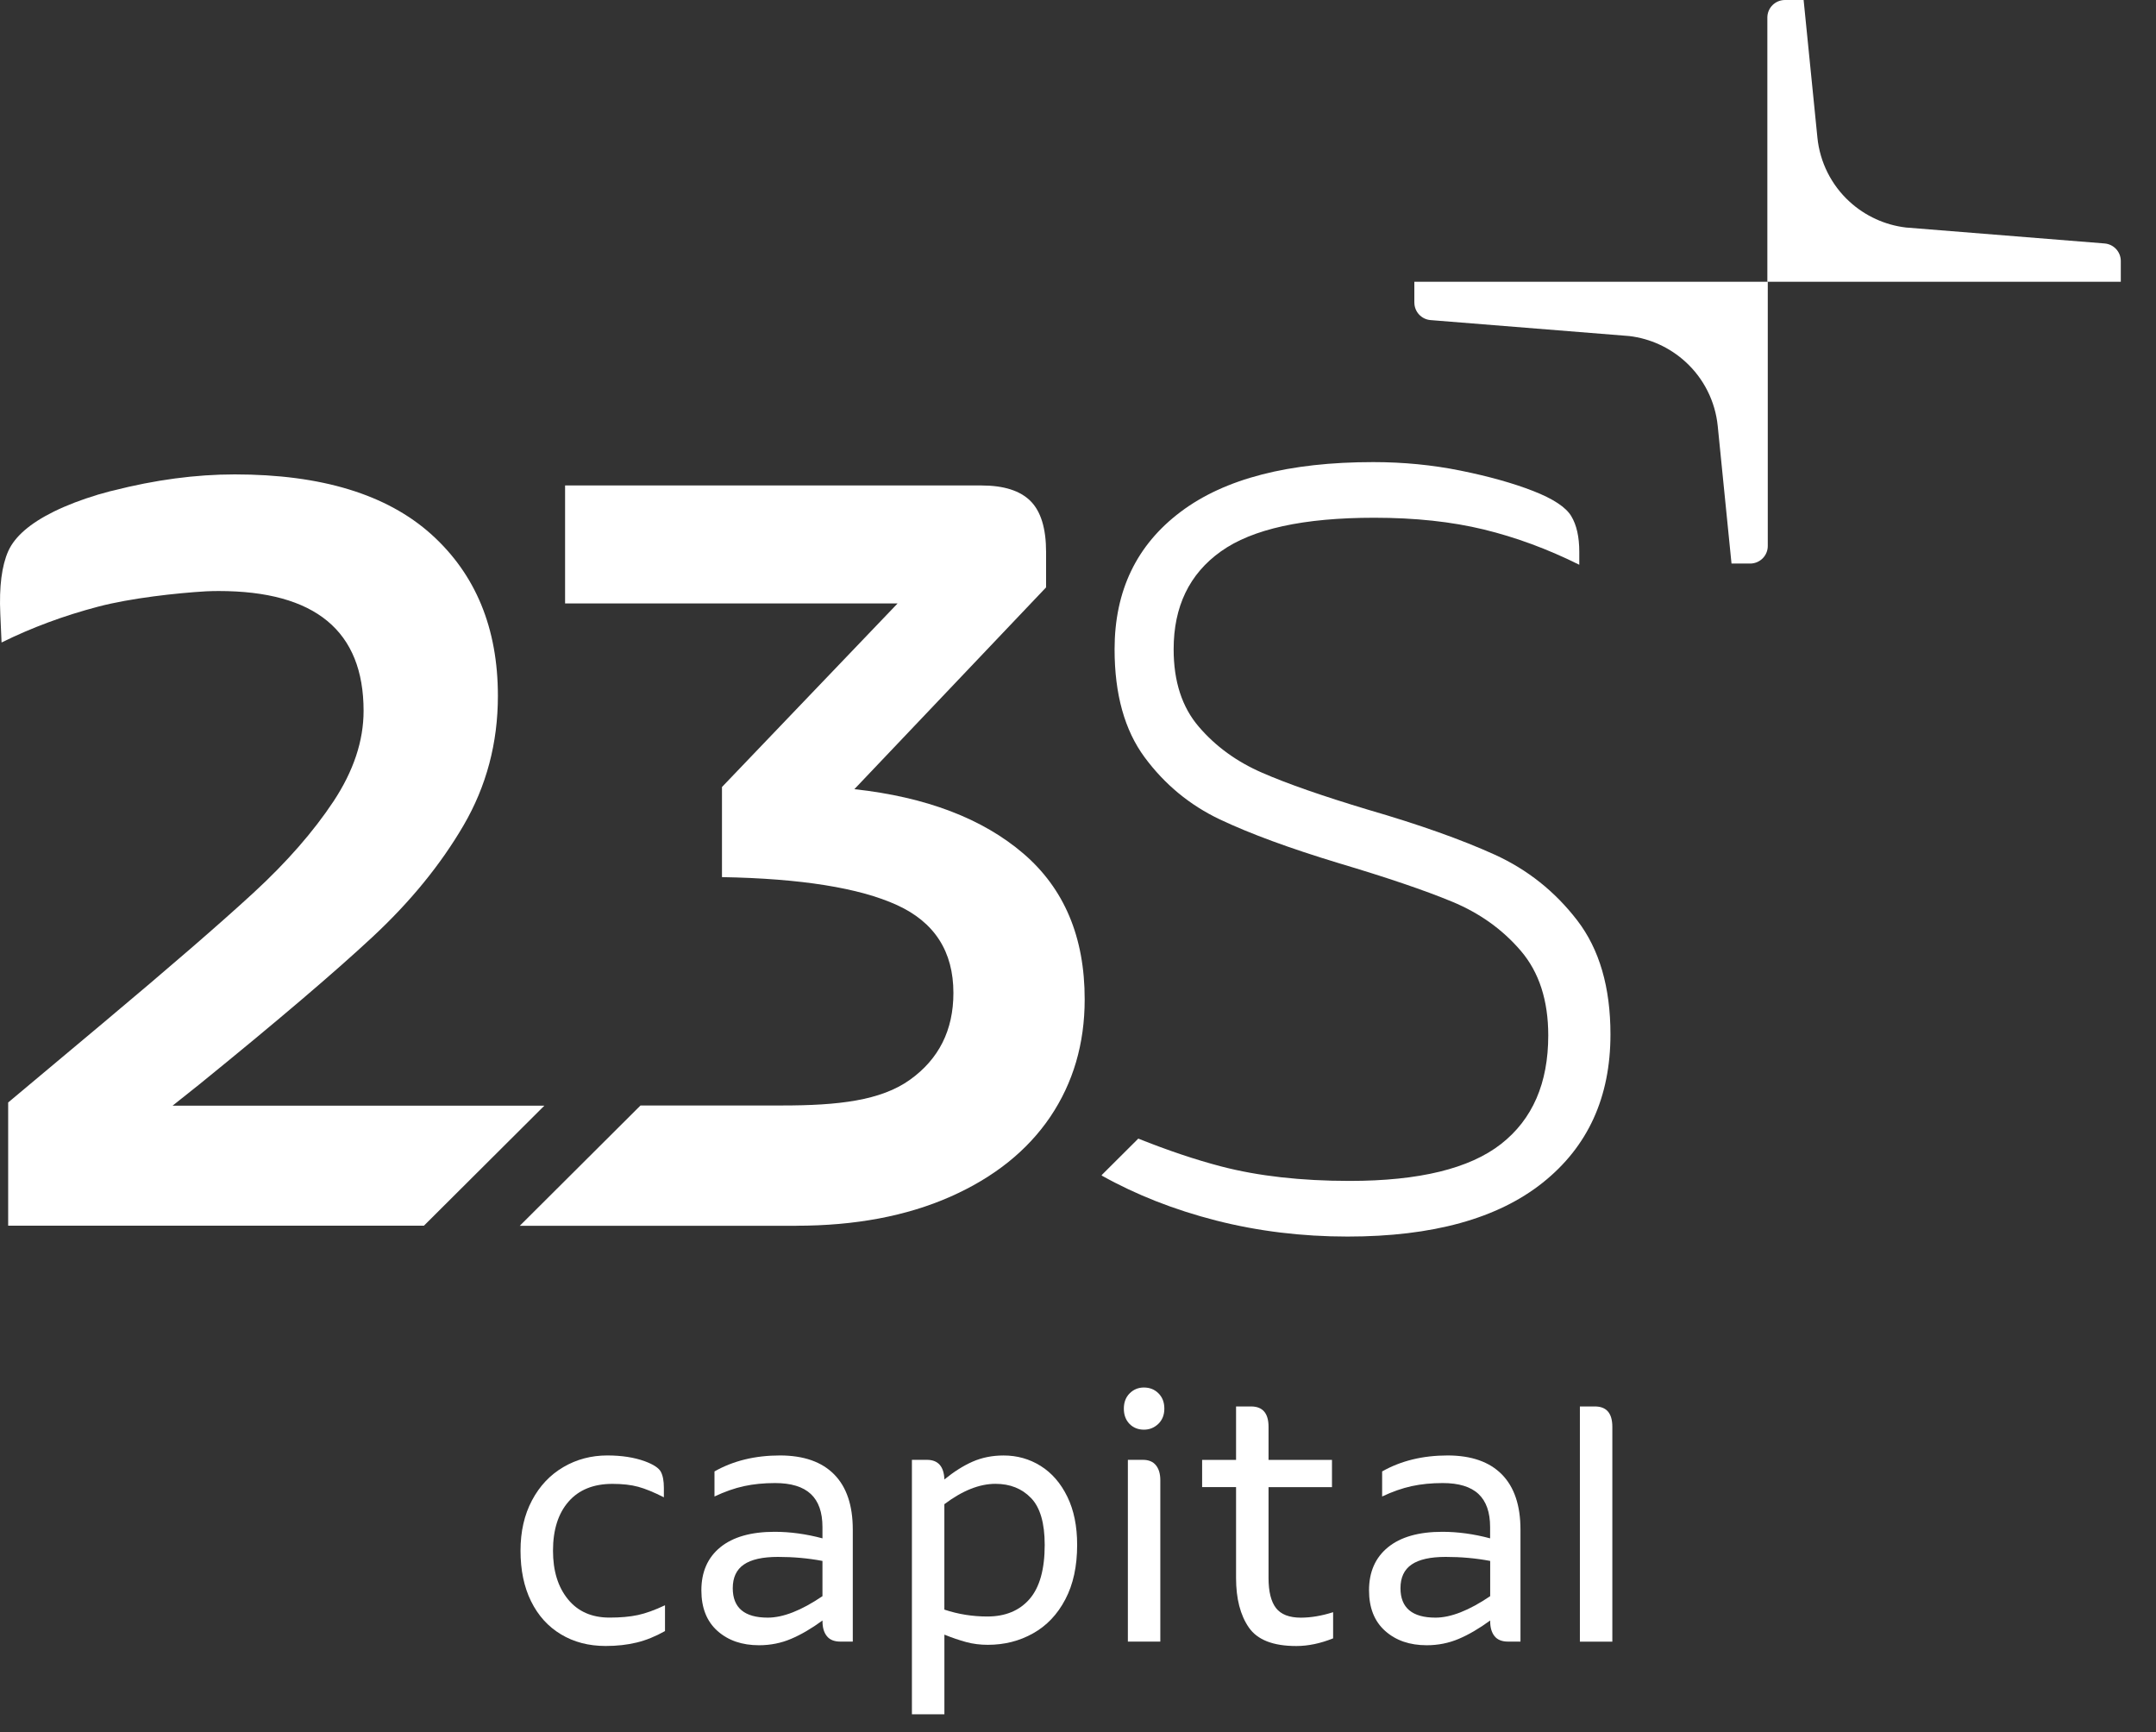 <svg width="61" height="49" viewBox="0 0 61 49" fill="none" xmlns="http://www.w3.org/2000/svg">
<rect x="0" y="0" width="61" height="49" fill="#333333" stroke="none"/>
<path d="M44.624 26.035C43.997 25.219 43.217 24.598 42.286 24.175C41.354 23.752 40.16 23.327 38.702 22.904C37.427 22.52 36.429 22.174 35.711 21.86C34.992 21.548 34.394 21.114 33.919 20.559C33.442 20.005 33.206 19.274 33.206 18.367C33.206 17.157 33.651 16.234 34.542 15.599C35.432 14.963 36.88 14.646 38.883 14.646C40.038 14.646 41.07 14.757 41.981 14.978C42.892 15.2 43.793 15.533 44.683 15.976V15.613C44.683 15.19 44.608 14.851 44.455 14.599C44.303 14.347 43.944 14.11 43.378 13.889C42.811 13.668 42.127 13.476 41.328 13.314C40.529 13.152 39.703 13.072 38.853 13.072C36.464 13.072 34.647 13.541 33.403 14.48C32.157 15.417 31.535 16.713 31.535 18.368C31.535 19.639 31.819 20.657 32.386 21.424C32.953 22.19 33.662 22.775 34.512 23.179C35.362 23.582 36.486 23.996 37.883 24.419C39.239 24.823 40.307 25.185 41.087 25.508C41.866 25.831 42.514 26.295 43.031 26.9C43.547 27.505 43.805 28.302 43.805 29.29C43.805 30.641 43.36 31.665 42.469 32.362C41.579 33.058 40.151 33.406 38.187 33.406C36.811 33.406 35.601 33.269 34.558 32.998C33.818 32.805 33.033 32.54 32.206 32.209L31.172 33.239V33.255C32.144 33.799 33.222 34.223 34.406 34.526C35.59 34.828 36.83 34.98 38.126 34.98C40.535 34.98 42.377 34.471 43.653 33.452C44.928 32.434 45.565 31.037 45.565 29.261C45.565 27.926 45.252 26.852 44.624 26.035Z" fill="white"/>
<path d="M28.954 24.145C27.797 23.154 26.202 22.547 24.173 22.324L29.597 16.616V15.615C29.597 14.948 29.45 14.467 29.156 14.173C28.862 13.88 28.4 13.733 27.771 13.733H15.988V17.071H25.395L20.427 22.263V24.812C22.66 24.852 24.31 25.116 25.375 25.601C26.441 26.086 26.975 26.916 26.975 28.089C26.975 29.141 26.564 29.96 25.742 30.547C24.919 31.134 23.716 31.272 22.133 31.272H18.122L14.707 34.675H22.528V34.674C24.192 34.674 25.644 34.401 26.883 33.855C28.121 33.308 29.064 32.555 29.715 31.594C30.364 30.632 30.689 29.525 30.689 28.271C30.691 26.512 30.111 25.137 28.954 24.145Z" fill="white"/>
<path d="M4.881 31.279L5.641 30.674C7.829 28.899 9.459 27.511 10.532 26.512C11.606 25.514 12.467 24.459 13.115 23.349C13.763 22.239 14.087 21.018 14.087 19.686C14.087 17.77 13.459 16.246 12.203 15.115C10.946 13.986 9.093 13.42 6.643 13.42C5.532 13.42 4.382 13.575 3.194 13.879C3.168 13.885 3.14 13.89 3.115 13.897C3.022 13.921 2.935 13.947 2.846 13.972C2.815 13.981 2.785 13.988 2.753 13.997V13.999C2.306 14.133 1.894 14.29 1.521 14.473C0.847 14.806 0.418 15.179 0.233 15.591C0.05 16.004 -0.026 16.593 0.008 17.358L0.044 18.175C0.897 17.754 1.809 17.415 2.781 17.16C3.696 16.92 4.993 16.776 5.836 16.727C5.954 16.722 6.072 16.719 6.186 16.719C8.921 16.719 10.287 17.85 10.287 20.11C10.287 20.957 10.003 21.81 9.437 22.667C8.869 23.524 8.115 24.388 7.173 25.255C6.231 26.122 4.808 27.354 2.905 28.948L0.231 31.187V34.673H11.994L15.401 31.278H4.881V31.279Z" fill="white"/>
<path d="M15.871 46.232C15.507 46.014 15.225 45.702 15.025 45.296C14.826 44.892 14.727 44.415 14.727 43.866C14.727 43.325 14.835 42.85 15.052 42.442C15.269 42.034 15.564 41.721 15.94 41.501C16.314 41.282 16.73 41.172 17.183 41.172C17.589 41.172 17.943 41.227 18.246 41.337C18.488 41.427 18.636 41.524 18.695 41.63C18.754 41.737 18.783 41.889 18.783 42.088V42.356C18.501 42.213 18.258 42.113 18.055 42.058C17.853 42.003 17.61 41.976 17.328 41.976C16.792 41.976 16.377 42.144 16.085 42.479C15.792 42.815 15.646 43.278 15.646 43.867C15.646 44.437 15.787 44.894 16.069 45.24C16.351 45.587 16.744 45.759 17.245 45.759C17.555 45.759 17.822 45.735 18.046 45.687C18.269 45.639 18.526 45.547 18.815 45.41V46.14C18.546 46.291 18.28 46.4 18.015 46.464C17.75 46.529 17.456 46.562 17.133 46.562C16.655 46.561 16.235 46.452 15.871 46.232Z" fill="white"/>
<path d="M23.601 41.708C23.953 42.064 24.128 42.586 24.128 43.271V46.438H23.776C23.605 46.438 23.477 46.387 23.395 46.284C23.312 46.181 23.271 46.041 23.271 45.862V45.841C22.962 46.067 22.665 46.241 22.383 46.36C22.101 46.48 21.799 46.541 21.475 46.541C20.993 46.541 20.601 46.406 20.297 46.134C19.995 45.864 19.844 45.481 19.844 44.988C19.844 44.466 20.023 44.061 20.38 43.769C20.738 43.478 21.25 43.332 21.917 43.332C22.358 43.332 22.809 43.394 23.27 43.517V43.198C23.27 42.779 23.16 42.467 22.94 42.262C22.719 42.056 22.383 41.953 21.928 41.953C21.611 41.953 21.32 41.982 21.051 42.04C20.782 42.099 20.504 42.196 20.215 42.333V41.624C20.745 41.323 21.363 41.172 22.072 41.172C22.741 41.174 23.25 41.352 23.601 41.708ZM23.27 45.153V44.156C22.87 44.08 22.451 44.042 22.011 44.042C21.578 44.042 21.256 44.114 21.046 44.258C20.836 44.402 20.732 44.625 20.732 44.927C20.732 45.481 21.062 45.76 21.723 45.76C22.156 45.76 22.672 45.558 23.27 45.153Z" fill="white"/>
<path d="M29.444 41.469C29.761 41.668 30.012 41.958 30.198 42.339C30.384 42.719 30.476 43.173 30.476 43.702C30.476 44.306 30.365 44.82 30.141 45.244C29.918 45.67 29.613 45.99 29.228 46.205C28.843 46.422 28.416 46.529 27.949 46.529C27.735 46.529 27.532 46.504 27.339 46.452C27.147 46.4 26.94 46.33 26.72 46.241V48.494H25.801V41.296H26.224C26.541 41.296 26.706 41.481 26.72 41.851C26.989 41.632 27.255 41.463 27.519 41.347C27.785 41.231 28.075 41.173 28.392 41.173C28.777 41.172 29.128 41.271 29.444 41.469ZM29.13 45.233C29.415 44.904 29.558 44.394 29.558 43.702C29.558 43.085 29.429 42.642 29.171 42.376C28.913 42.108 28.578 41.975 28.164 41.975C27.71 41.975 27.228 42.168 26.719 42.551V45.533C27.111 45.664 27.517 45.728 27.937 45.728C28.447 45.727 28.844 45.562 29.13 45.233Z" fill="white"/>
<path d="M31.956 40.278C31.85 40.168 31.797 40.025 31.797 39.847C31.797 39.669 31.852 39.525 31.962 39.415C32.073 39.305 32.207 39.25 32.364 39.25C32.53 39.25 32.667 39.305 32.777 39.415C32.888 39.525 32.943 39.669 32.943 39.847C32.943 40.025 32.886 40.169 32.773 40.278C32.658 40.388 32.523 40.443 32.364 40.443C32.199 40.442 32.063 40.387 31.956 40.278ZM31.91 41.296H32.333C32.499 41.296 32.623 41.347 32.705 41.45C32.788 41.553 32.829 41.694 32.829 41.872V46.438H31.911V41.296H31.91Z" fill="white"/>
<path d="M37.718 45.606V46.346C37.36 46.49 37.012 46.563 36.675 46.563C36.021 46.563 35.574 46.388 35.333 46.038C35.092 45.689 34.972 45.222 34.972 44.639V42.068H34.012V41.297H34.972V39.786H35.395C35.725 39.786 35.891 39.978 35.891 40.362V41.298H37.686V42.069H35.891V44.64C35.891 45.024 35.962 45.307 36.102 45.489C36.244 45.671 36.479 45.761 36.809 45.761C37.092 45.76 37.395 45.709 37.718 45.606Z" fill="white"/>
<path d="M42.492 41.708C42.843 42.064 43.019 42.586 43.019 43.271V46.438H42.667C42.495 46.438 42.368 46.387 42.285 46.284C42.203 46.181 42.162 46.041 42.162 45.862V45.841C41.852 46.067 41.556 46.241 41.274 46.36C40.992 46.48 40.689 46.541 40.365 46.541C39.884 46.541 39.492 46.406 39.188 46.134C38.886 45.864 38.734 45.481 38.734 44.988C38.734 44.466 38.913 44.061 39.271 43.769C39.628 43.478 40.141 43.332 40.808 43.332C41.248 43.332 41.7 43.394 42.16 43.517V43.198C42.16 42.779 42.05 42.467 41.831 42.262C41.611 42.056 41.274 41.953 40.819 41.953C40.502 41.953 40.21 41.982 39.942 42.04C39.673 42.099 39.394 42.196 39.105 42.333V41.624C39.636 41.323 40.254 41.172 40.963 41.172C41.631 41.174 42.141 41.352 42.492 41.708ZM42.162 45.153V44.156C41.762 44.08 41.343 44.042 40.903 44.042C40.47 44.042 40.148 44.114 39.938 44.258C39.728 44.402 39.624 44.625 39.624 44.927C39.624 45.481 39.954 45.76 40.615 45.76C41.047 45.76 41.563 45.558 42.162 45.153Z" fill="white"/>
<path d="M44.699 39.786H45.123C45.453 39.786 45.618 39.978 45.618 40.362V46.44H44.7V39.786H44.699Z" fill="white"/>
<path d="M60.004 7.383C60.004 7.124 59.805 6.908 59.544 6.887L53.925 6.436C53.332 6.366 52.776 6.111 52.334 5.709C51.815 5.236 51.49 4.589 51.42 3.891L51.03 0H50.503C50.227 0 50.004 0.222 50.004 0.497V7.971H60.002H60.004V7.383Z" fill="white"/>
<path d="M40.017 8.559C40.017 8.818 40.216 9.034 40.476 9.055L46.095 9.506C46.688 9.576 47.244 9.831 47.685 10.233C48.205 10.706 48.53 11.353 48.6 12.052L48.99 15.942H49.517C49.792 15.942 50.016 15.72 50.016 15.445V7.971H40.018H40.016V8.559H40.017Z" fill="white"/>
</svg>
